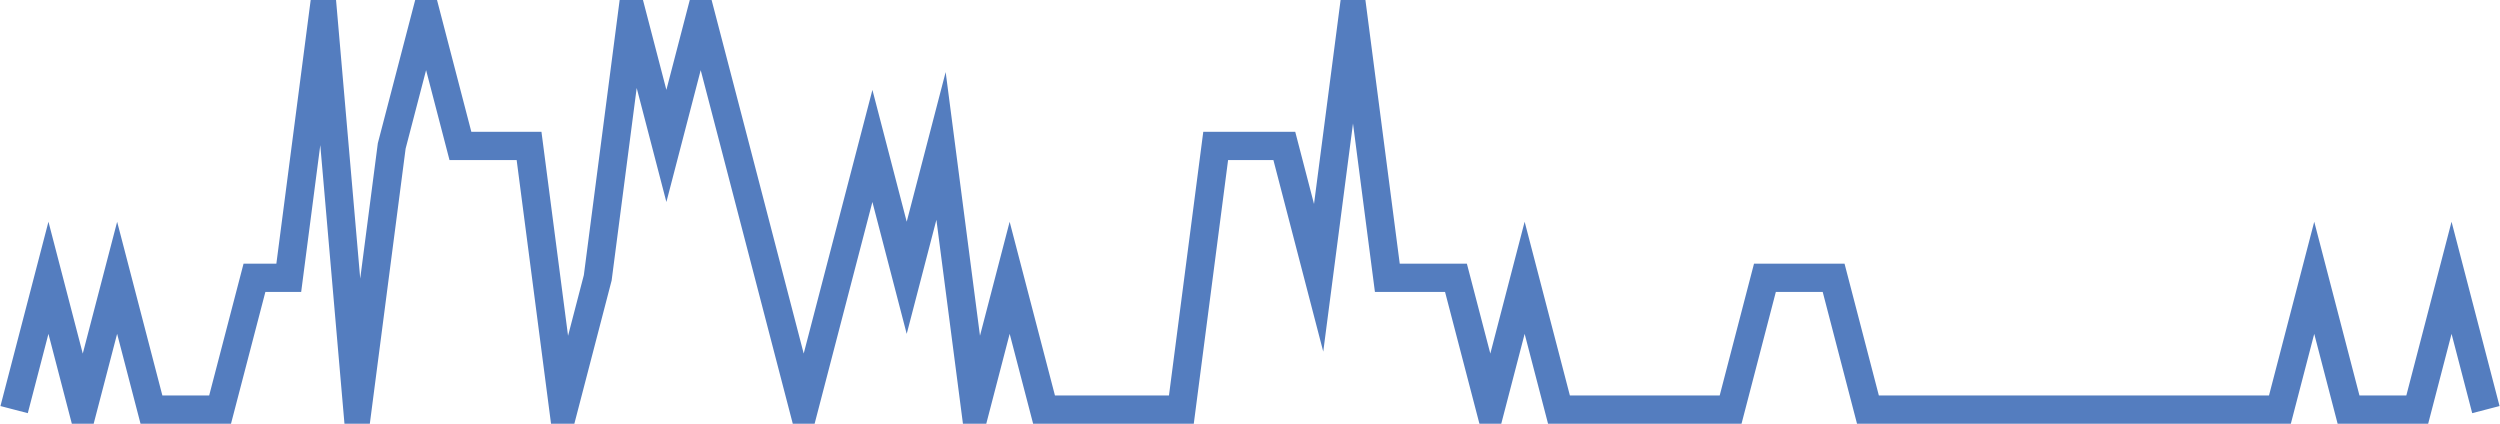 <?xml version="1.0" encoding="UTF-8"?>
<svg xmlns="http://www.w3.org/2000/svg" xmlns:xlink="http://www.w3.org/1999/xlink" width="177pt" height="30pt" viewBox="0 0 177 30" version="1.1">
<g id="surface13383896">
<path style="fill:none;stroke-width:2;stroke-linecap:butt;stroke-linejoin:miter;stroke:rgb(32.941%,49.02%,74.902%);stroke-opacity:1;stroke-miterlimit:10;" d="M 1 29 L 3.43 19.668 L 5.859 29 L 8.293 19.668 L 10.723 29 L 15.582 29 L 18.016 19.668 L 20.445 19.668 L 22.875 1 L 25.305 29 L 27.734 10.332 L 30.168 1 L 32.598 10.332 L 37.457 10.332 L 39.891 29 L 42.32 19.668 L 44.75 1 L 47.18 10.332 L 49.609 1 L 52.043 10.332 L 54.473 19.668 L 56.902 29 L 59.332 19.668 L 61.766 10.332 L 64.195 19.668 L 66.625 10.332 L 69.055 29 L 71.484 19.668 L 73.918 29 L 83.641 29 L 86.07 10.332 L 90.93 10.332 L 93.359 19.668 L 95.793 1 L 98.223 19.668 L 103.082 19.668 L 105.516 29 L 107.945 19.668 L 110.375 29 L 122.527 29 L 124.957 19.668 L 129.82 19.668 L 132.25 29 L 161.418 29 L 163.848 19.668 L 166.277 29 L 171.141 29 L 173.57 19.668 L 176 29 "/>
</g>
</svg>
